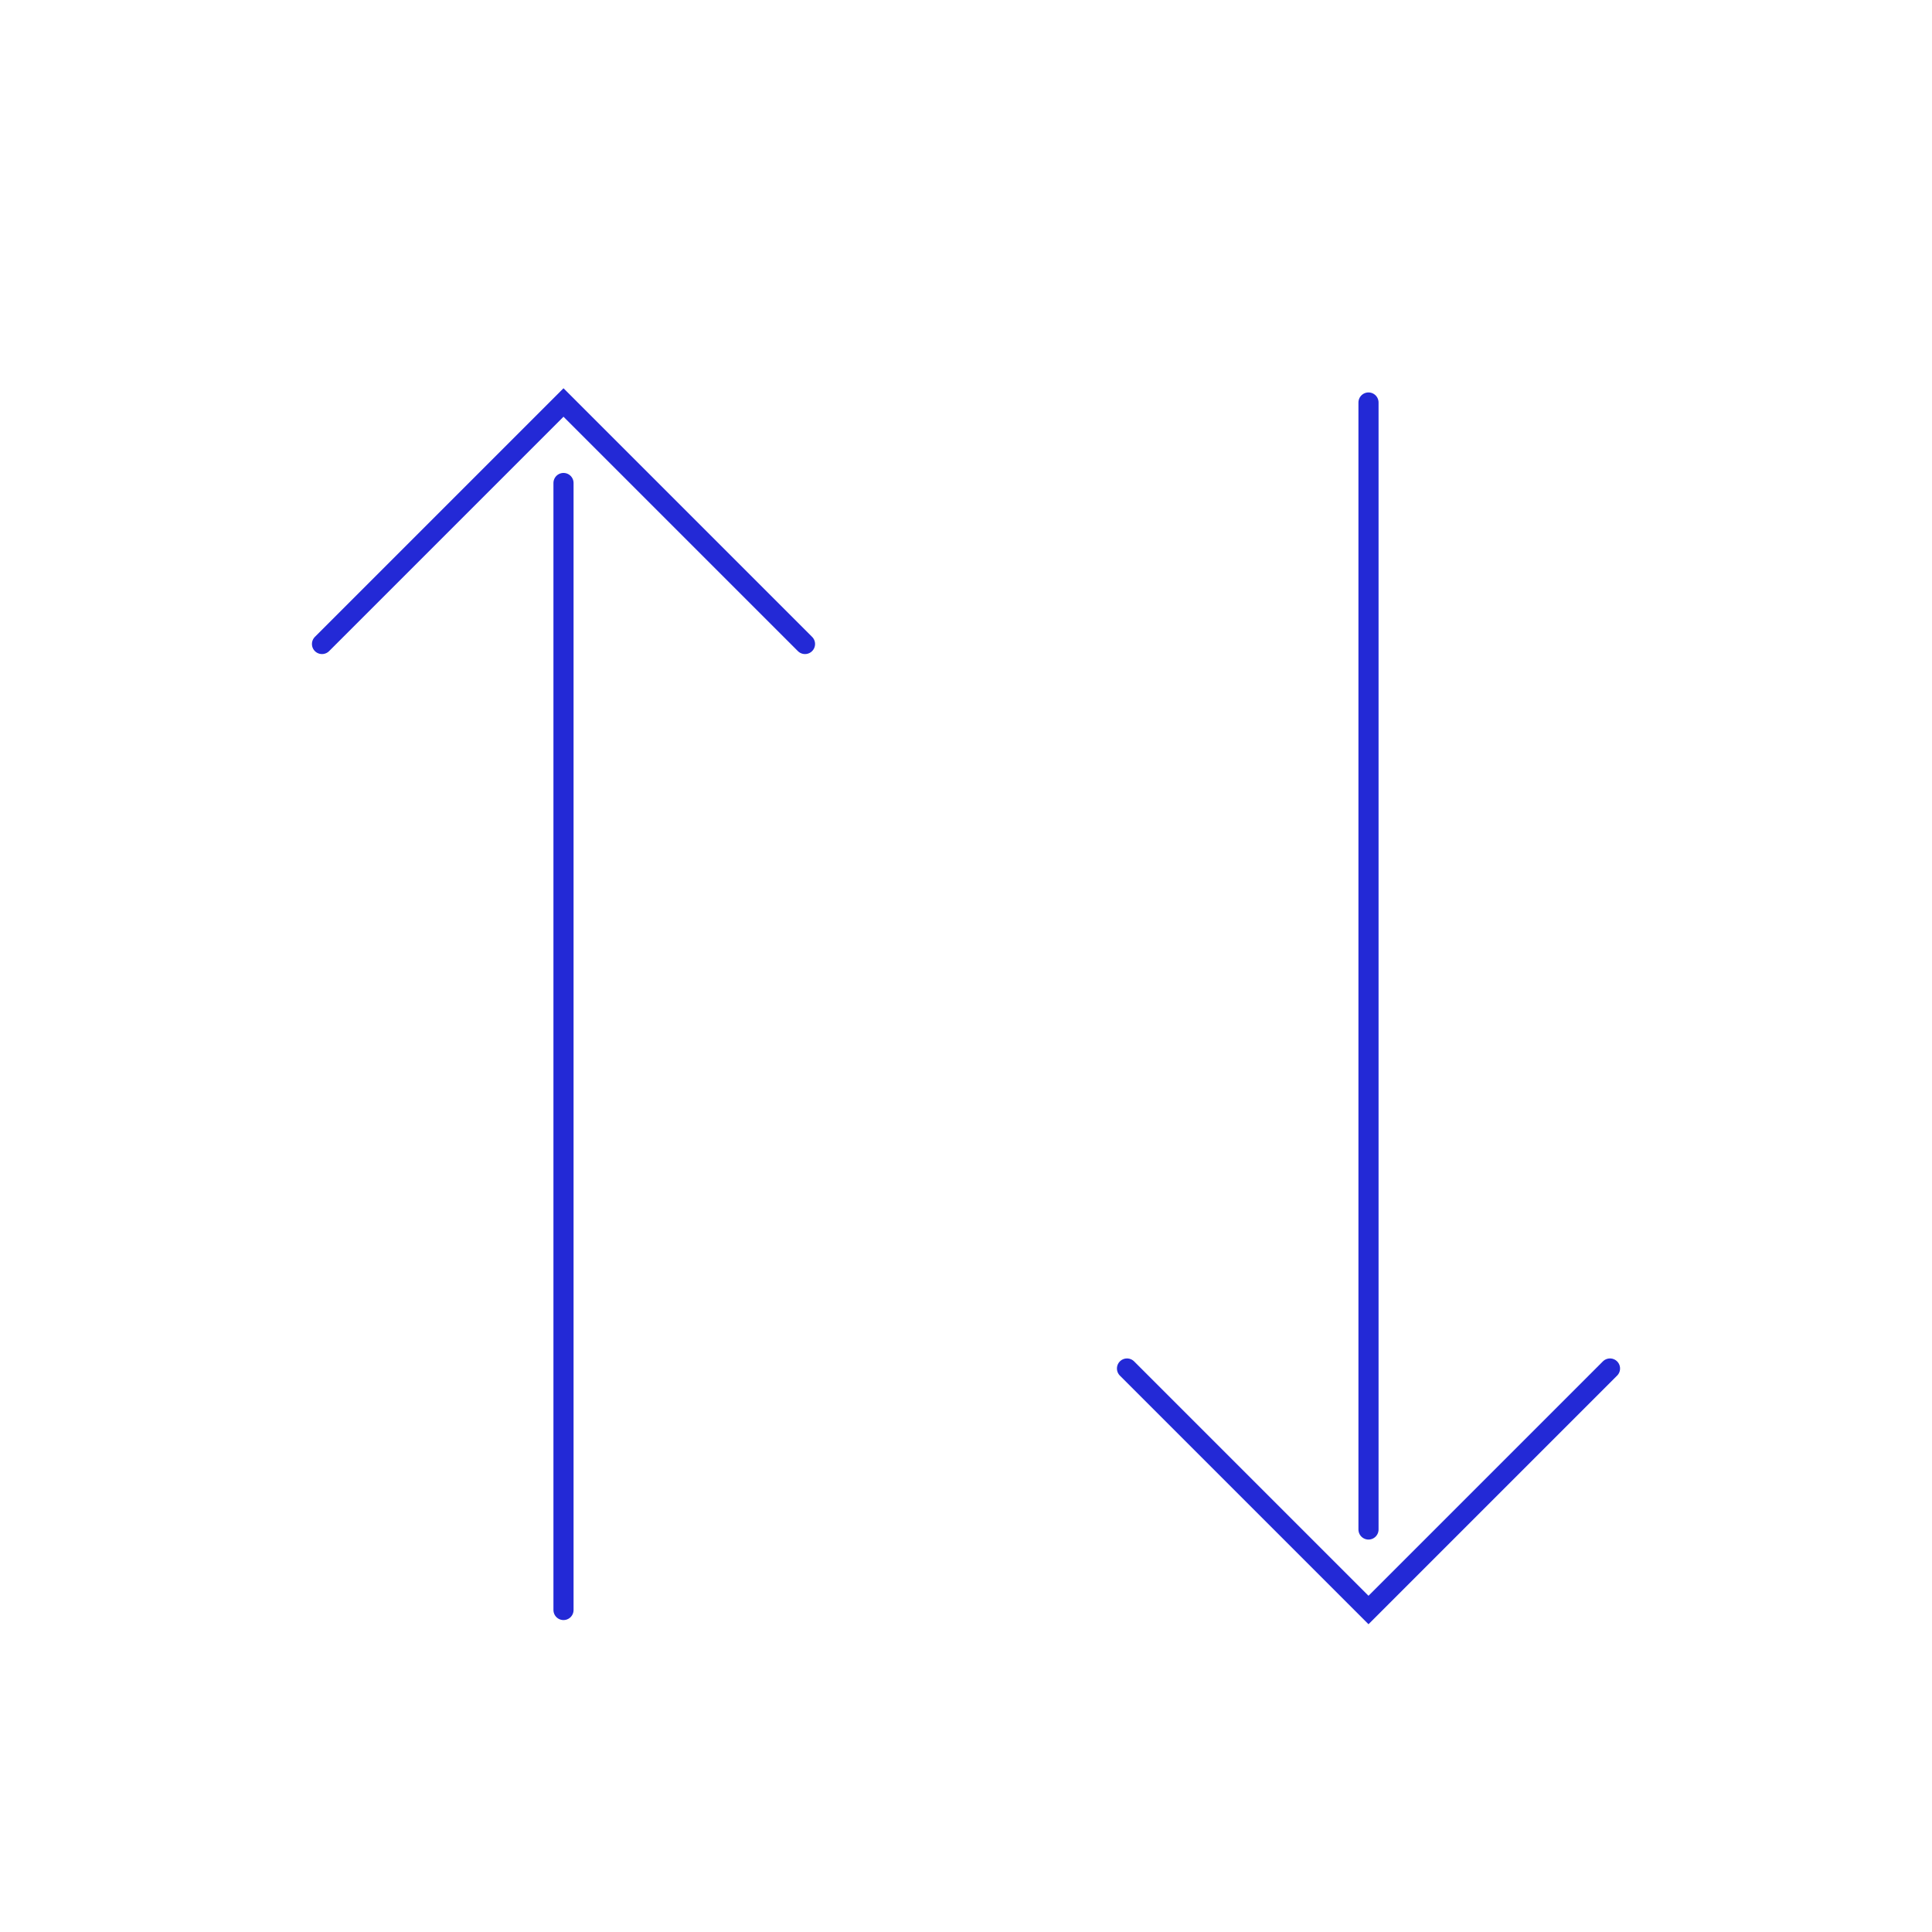 <svg width="96" height="96" viewBox="0 0 96 96" fill="none" xmlns="http://www.w3.org/2000/svg">
<path d="M16 32L28 20L40 32" stroke="#2329D6" stroke-linecap="round"/>
<path d="M28 80L28 24" stroke="#2329D6" stroke-linecap="round"/>
<path d="M80 68L68 80L56 68" stroke="#2329D6" stroke-linecap="round"/>
<path d="M68 20L68 76" stroke="#2329D6" stroke-linecap="round"/>
</svg>
